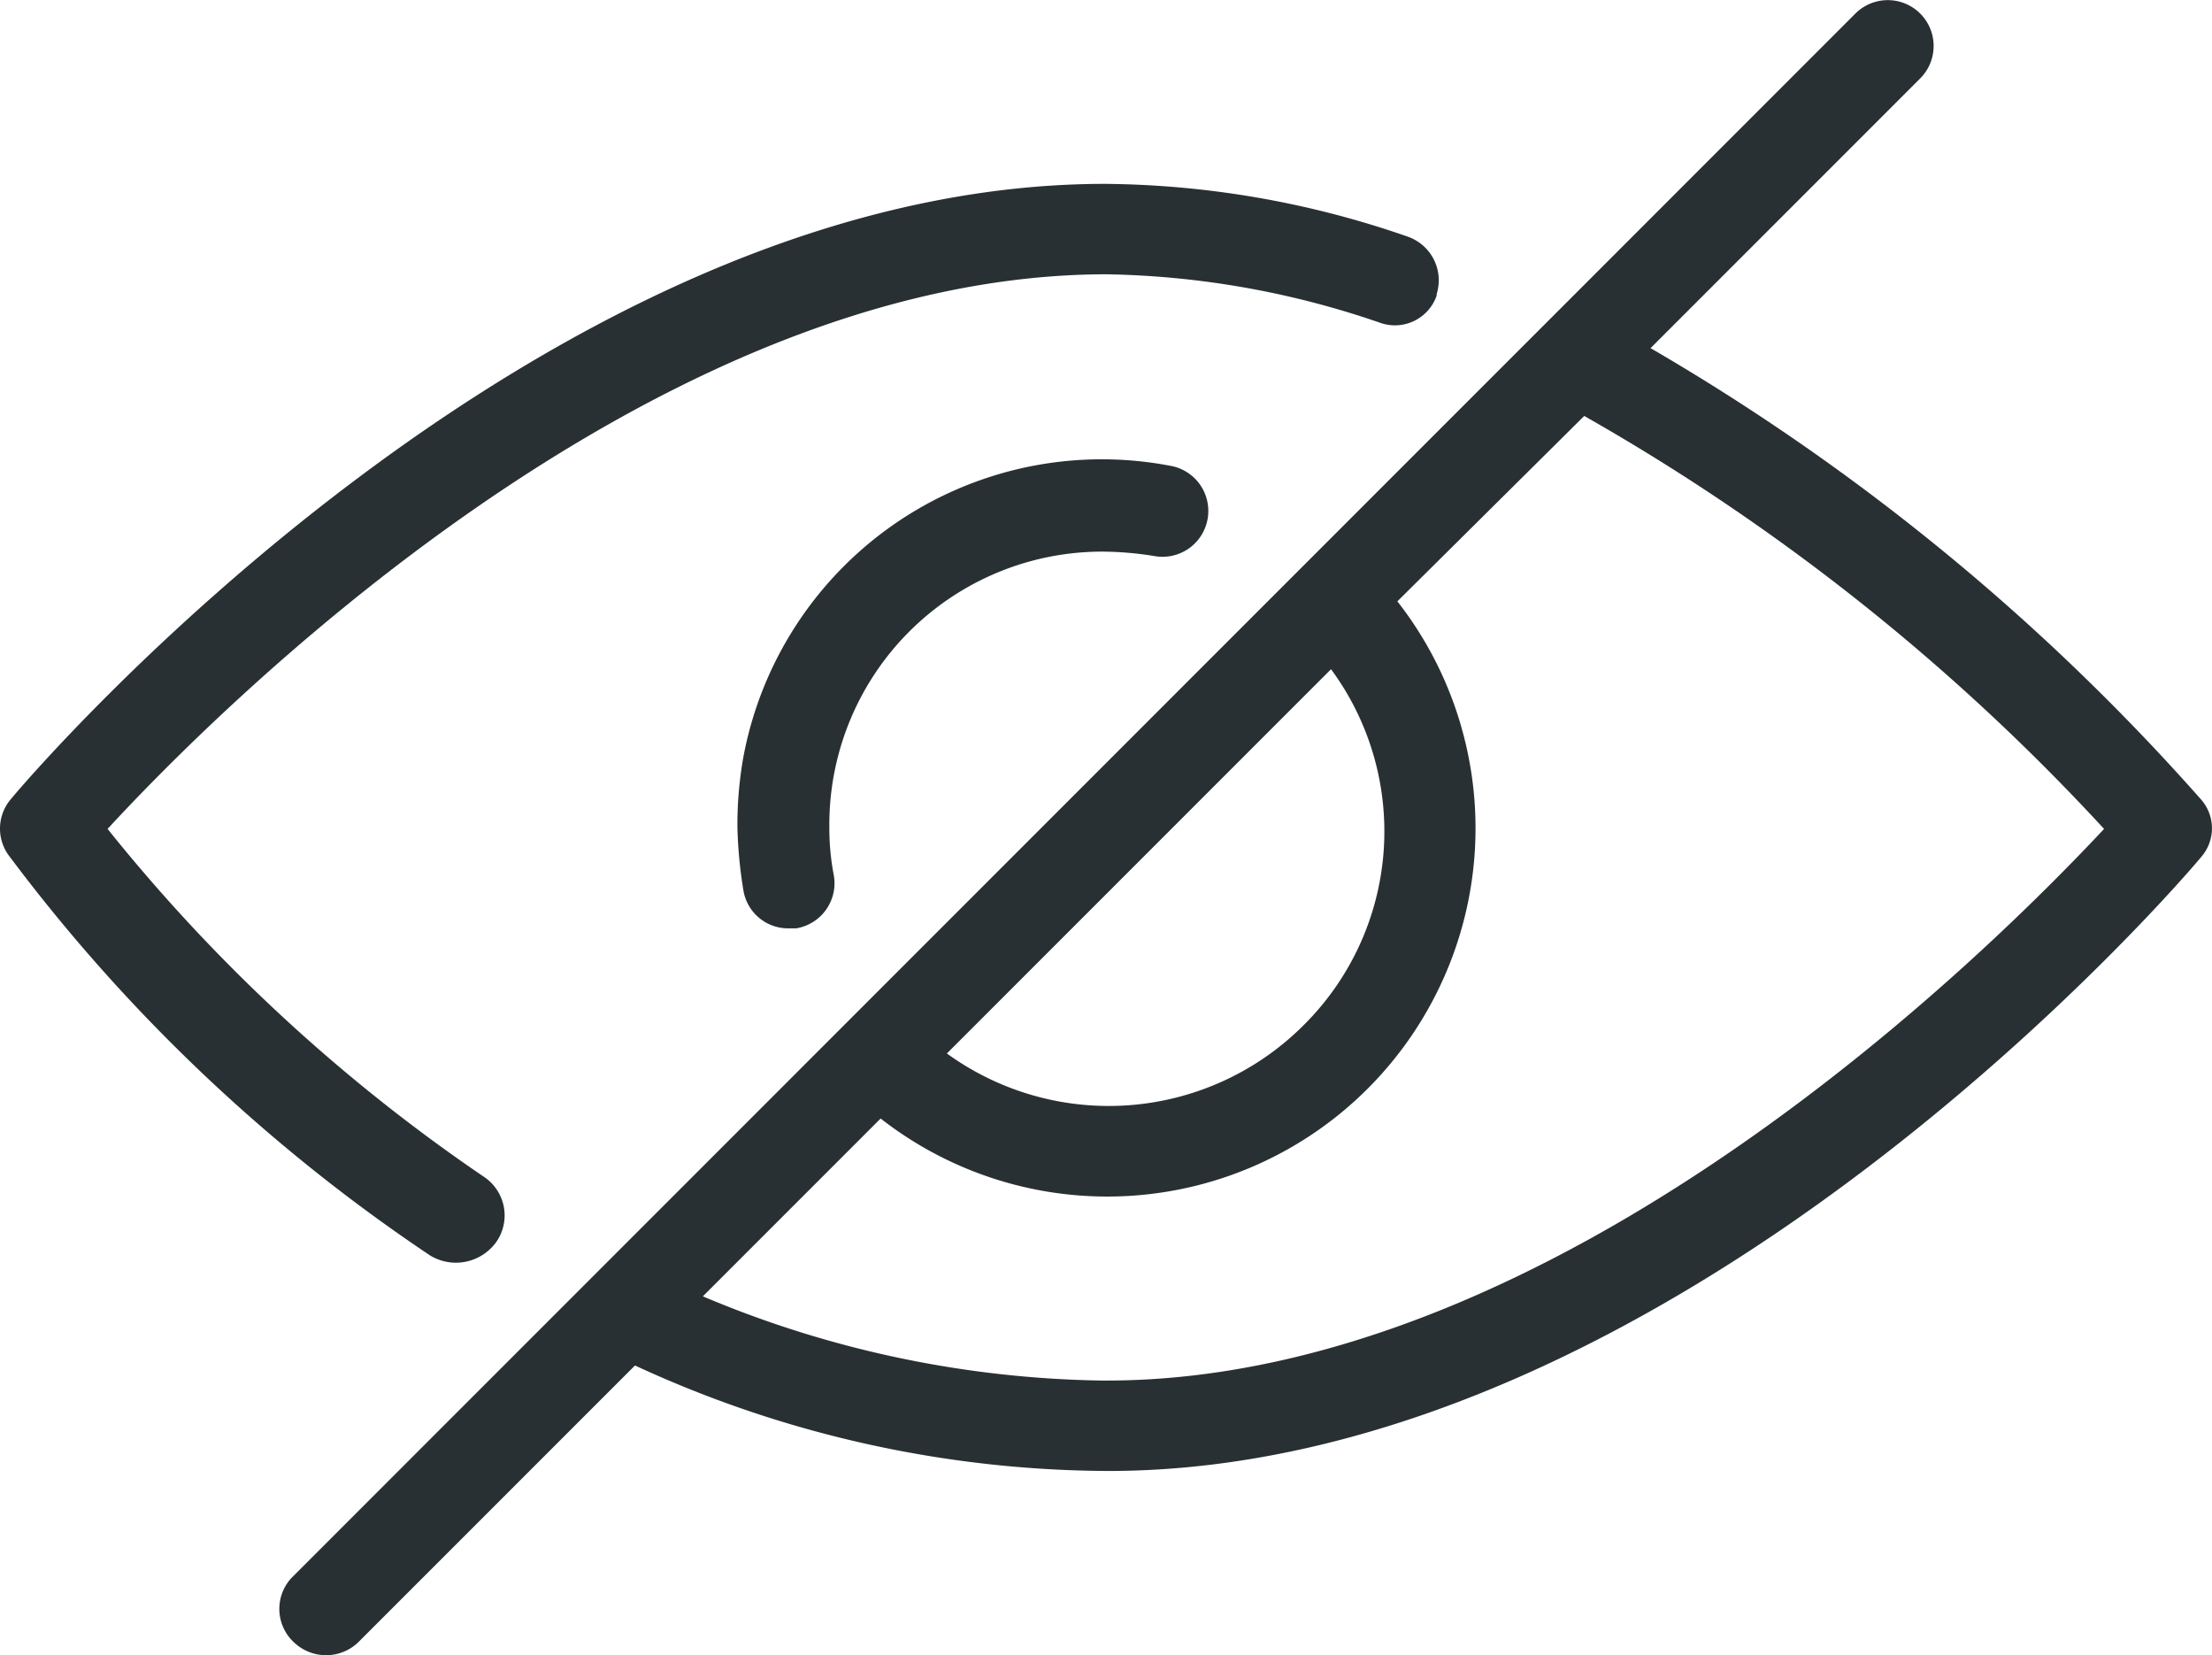 <svg xmlns="http://www.w3.org/2000/svg" width="65.644" height="49.108" viewBox="0 0 65.644 49.108"><defs><style>.a{fill:#293033;}</style></defs><path class="a" d="M86.576,78.31a9.776,9.776,0,0,1,1.61.134,1.36,1.36,0,1,0,.447-2.683h0a10.821,10.821,0,0,0-12.654,8.63,11.438,11.438,0,0,0-.179,2.1,13.342,13.342,0,0,0,.179,1.878,1.344,1.344,0,0,0,1.341,1.118h.224a1.357,1.357,0,0,0,1.118-1.565,7.4,7.4,0,0,1-.134-1.431A8.1,8.1,0,0,1,86.576,78.31Z" transform="translate(-53.916 -61.944)"/><path class="a" d="M102.41,68.8A66.2,66.2,0,0,0,86.09,55.429l8-8A1.36,1.36,0,0,0,92.171,45.5L45.757,91.916a1.351,1.351,0,0,0,.089,1.923,1.38,1.38,0,0,0,1.878,0l8.228-8.227a33.7,33.7,0,0,0,14.04,3.13c16.857,0,31.837-17.483,32.463-18.244A1.294,1.294,0,0,0,102.41,68.8ZM75.85,75.461a8.181,8.181,0,0,1-10.642.894l11.4-11.4A8.1,8.1,0,0,1,75.85,75.461Zm-5.9,10.6a31.6,31.6,0,0,1-11.984-2.5l5.276-5.276A10.928,10.928,0,0,0,78.577,62.941l5.545-5.5A63.82,63.82,0,0,1,99.549,69.693C96.284,73.181,83.451,86.059,69.948,86.059Z" transform="translate(-37.108 -45.1)"/><path class="a" d="M41.588,88.69h0a1.376,1.376,0,0,0-.358-1.923h0A51.12,51.12,0,0,1,30.051,76.438C33.181,73.04,46.1,59.983,59.7,59.983a26.111,26.111,0,0,1,8.093,1.431,1.311,1.311,0,0,0,1.7-.8v-.045a1.371,1.371,0,0,0-.85-1.7A27.935,27.935,0,0,0,59.652,57.3c-16.857,0-31.837,17.483-32.463,18.244A1.348,1.348,0,0,0,27.1,77.2,51.052,51.052,0,0,0,39.62,89.092,1.475,1.475,0,0,0,41.588,88.69Z" transform="translate(-26.858 -51.845)"/></svg>